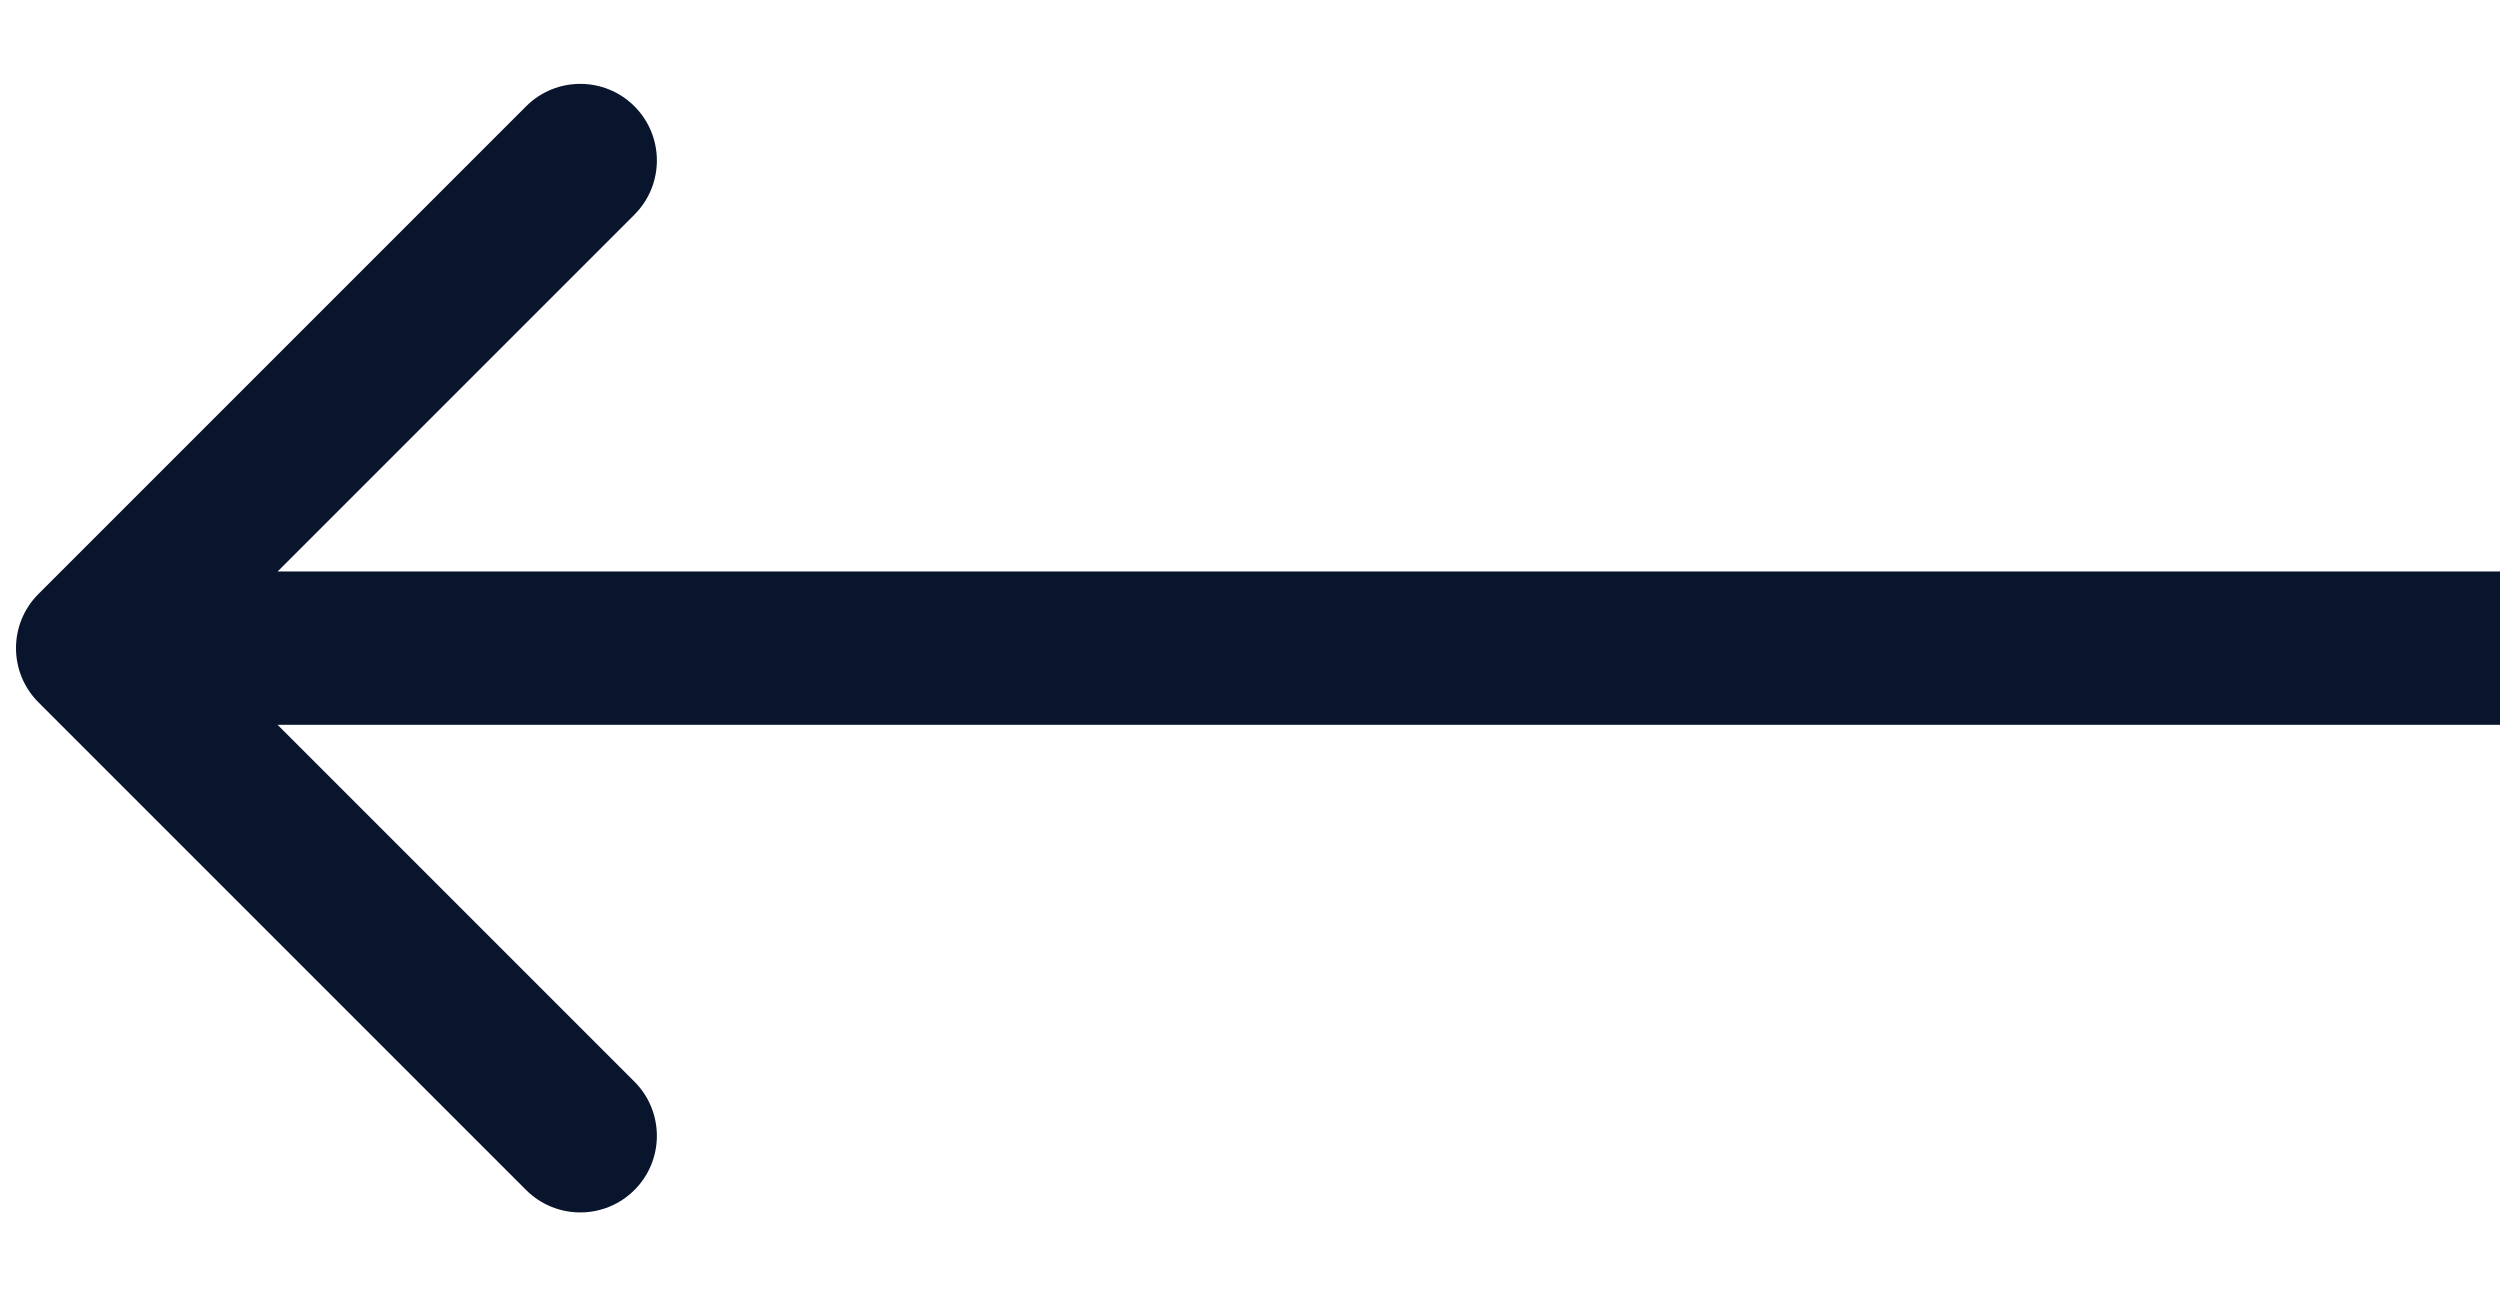 <?xml version="1.0" encoding="UTF-8"?> <svg xmlns="http://www.w3.org/2000/svg" width="27" height="14" viewBox="0 0 27 14" fill="none"> <path d="M0.415 6.415C0.092 6.738 0.092 7.262 0.415 7.585L5.682 12.852C6.005 13.175 6.529 13.175 6.852 12.852C7.175 12.529 7.175 12.005 6.852 11.682L2.17 7L6.852 2.318C7.175 1.995 7.175 1.471 6.852 1.148C6.529 0.825 6.005 0.825 5.682 1.148L0.415 6.415ZM27 6.172L1 6.172L1 7.828L27 7.828L27 6.172Z" fill="#09152D"></path> </svg> 